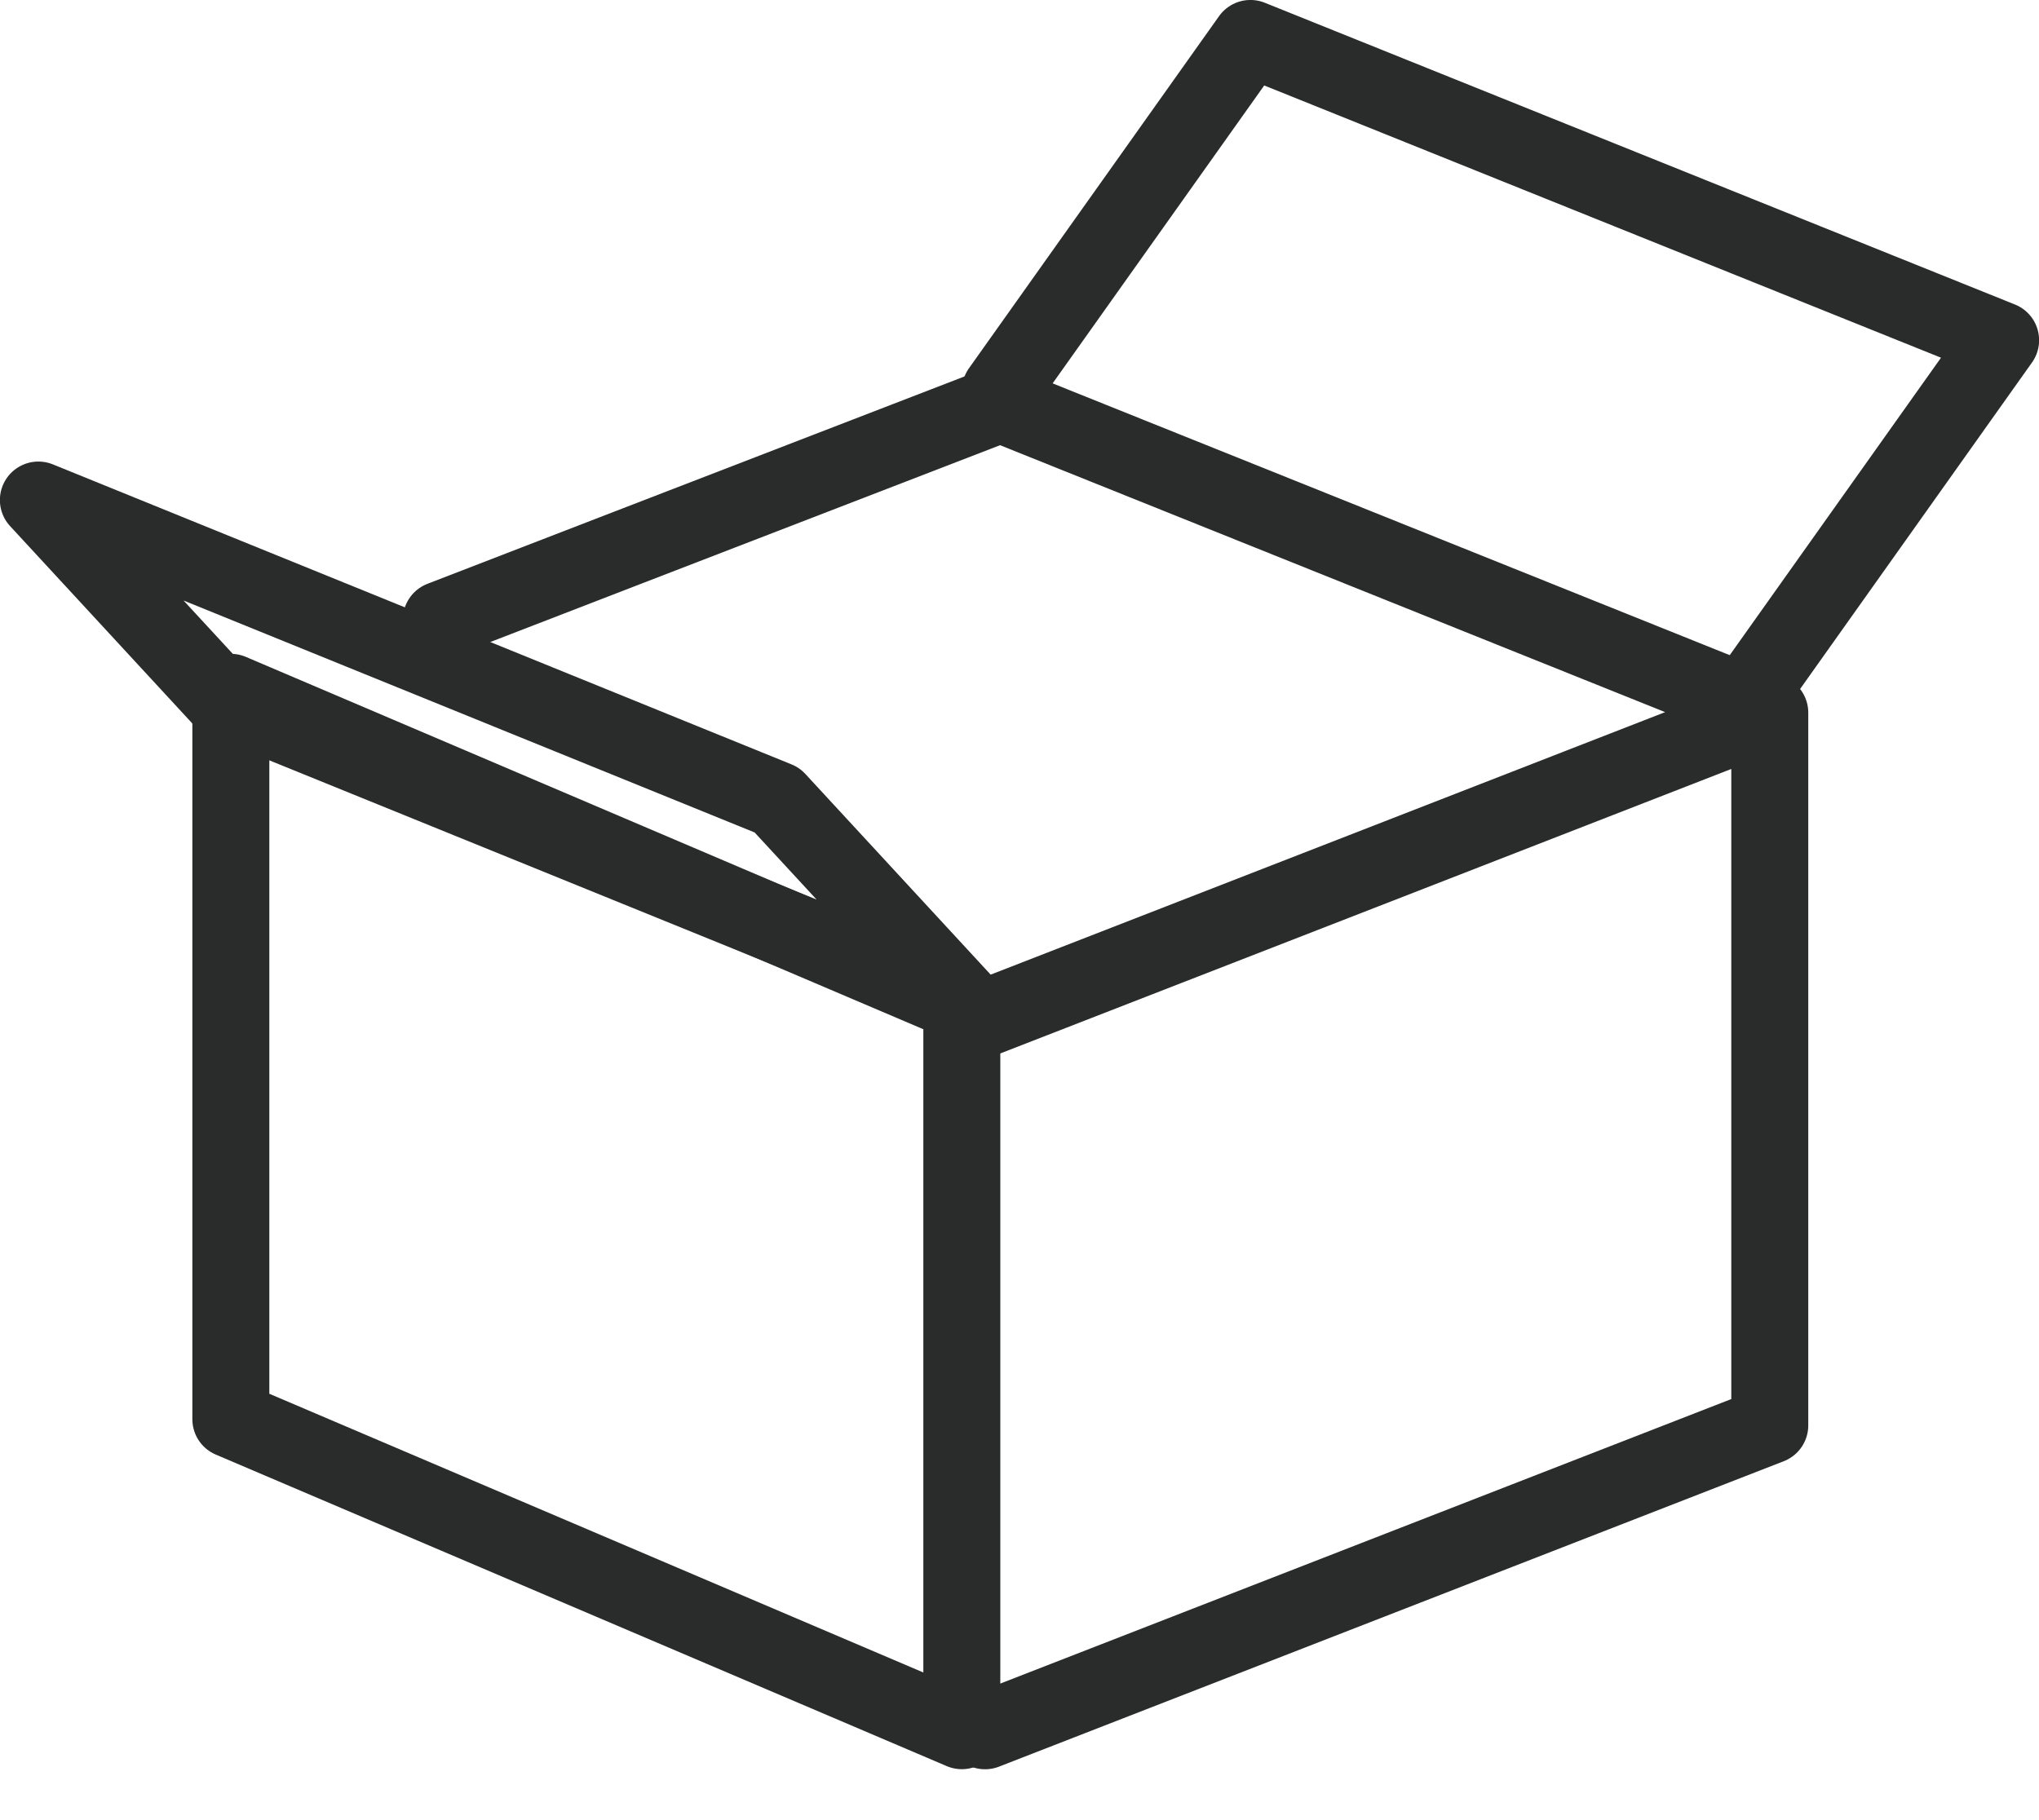 <svg width="28" height="25" viewBox="0 0 28 25" fill="none" xmlns="http://www.w3.org/2000/svg">
<path d="M3.17 9.509L13.208 13.788V23.772L3.17 19.493V9.509Z" stroke="#2A2C2C" stroke-width="1.057" stroke-linejoin="round"/>
<path d="M0.527 6.868L10.671 10.989L13.207 13.736L3.063 9.615L0.527 6.868Z" stroke="#2A2C2C" stroke-width="1.057" stroke-linejoin="round"/>
<path d="M24.303 9.789V19.578L13.527 23.773M24.303 9.789L18.915 11.887L13.527 13.984M24.303 9.789L13.737 5.547L8.619 7.523L6.06 8.512" stroke="#2A2C2C" stroke-width="1.057" stroke-linecap="round" stroke-linejoin="round"/>
<path d="M24.039 9.509L27.473 4.673L17.171 0.528L13.737 5.364" stroke="#2A2C2C" stroke-width="1.057" stroke-linecap="round" stroke-linejoin="round"/>
</svg>
